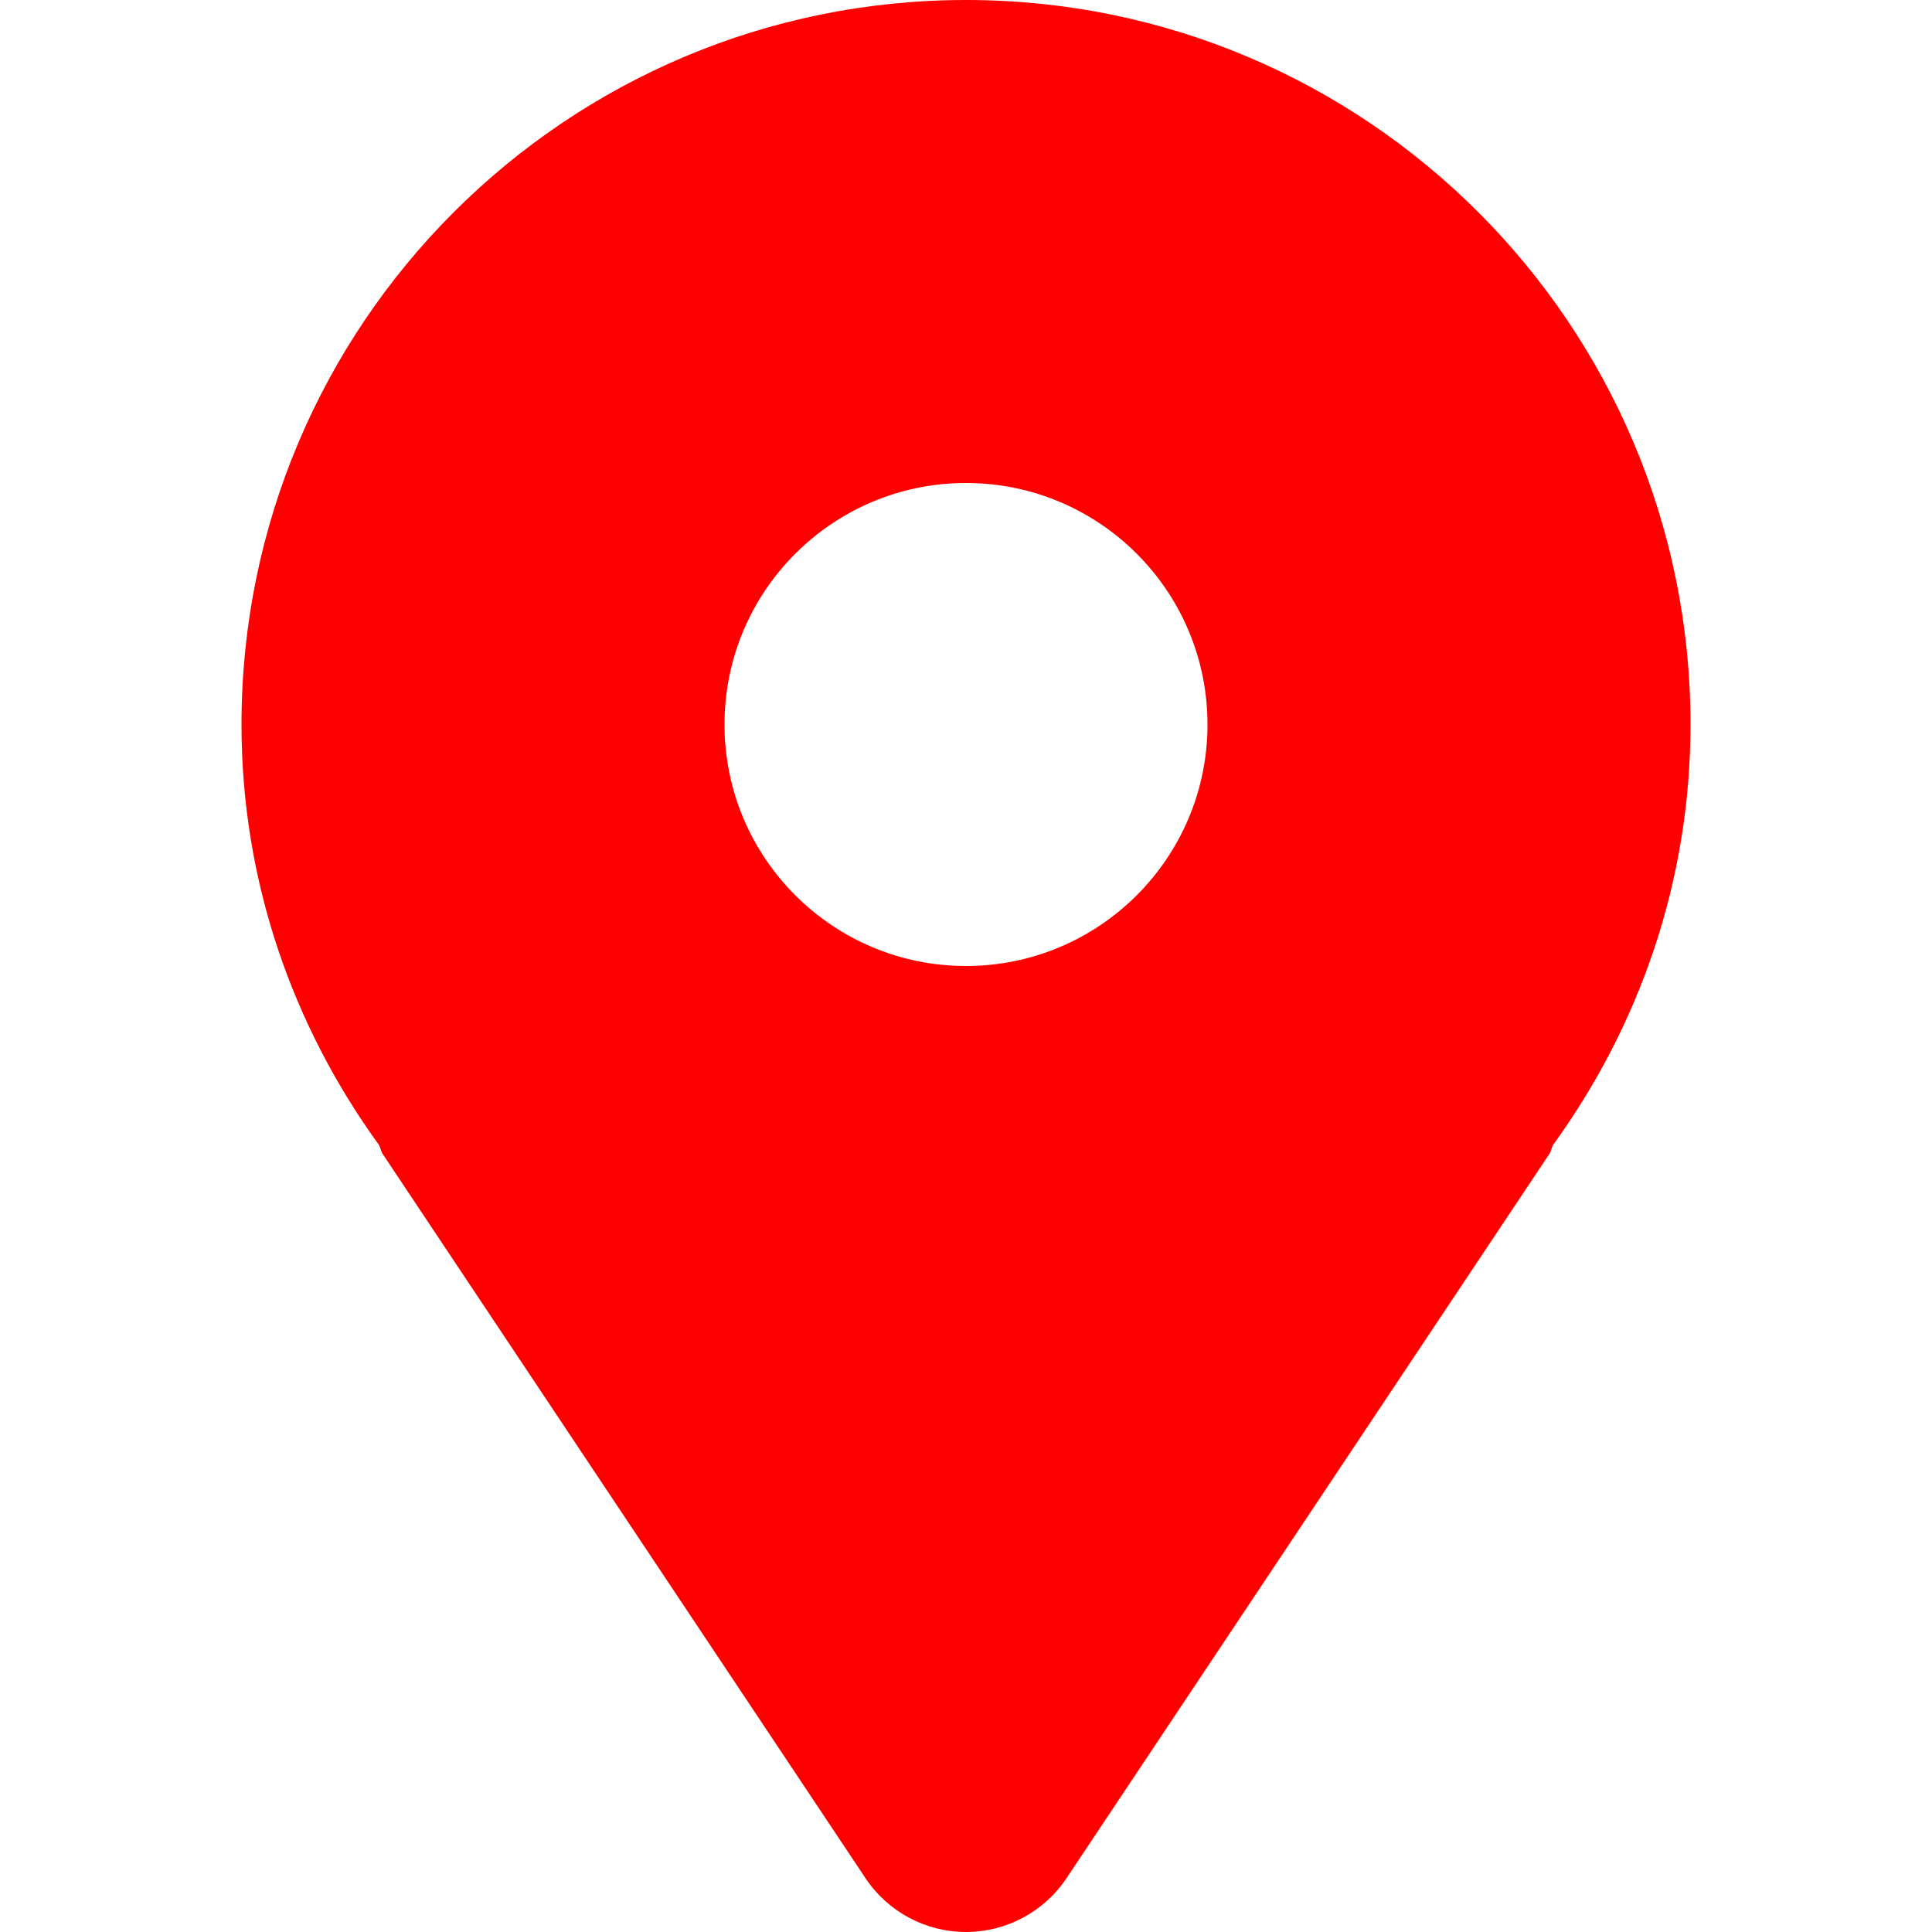 <?xml version="1.0" encoding="UTF-8"?>
<svg id="Layer_1" xmlns="http://www.w3.org/2000/svg" width="800" height="800" xmlns:xlink="http://www.w3.org/1999/xlink" version="1.1" viewBox="0 0 800 800">
  <!-- Generator: Adobe Illustrator 29.2.1, SVG Export Plug-In . SVG Version: 2.1.0 Build 116)  -->
  <g id="SVGRepo_iconCarrier">
    <path d="M400,0C234.33,0,100,134.33,100,300c0,65.24,21.39,125.1,56.94,174.13.64,1.18.74,2.49,1.46,3.61l200,300c9.27,13.91,24.9,22.26,41.6,22.26s32.32-8.35,41.6-22.26l200-300c.74-1.13.83-2.44,1.46-3.61,35.55-49.03,56.94-108.89,56.94-174.13C700,134.33,565.68,0,400,0ZM400,400c-55.22,0-100-44.78-100-100s44.78-100,100-100,100,44.78,100,100-44.78,100-100,100Z" fill="red"/>
  </g>
</svg>